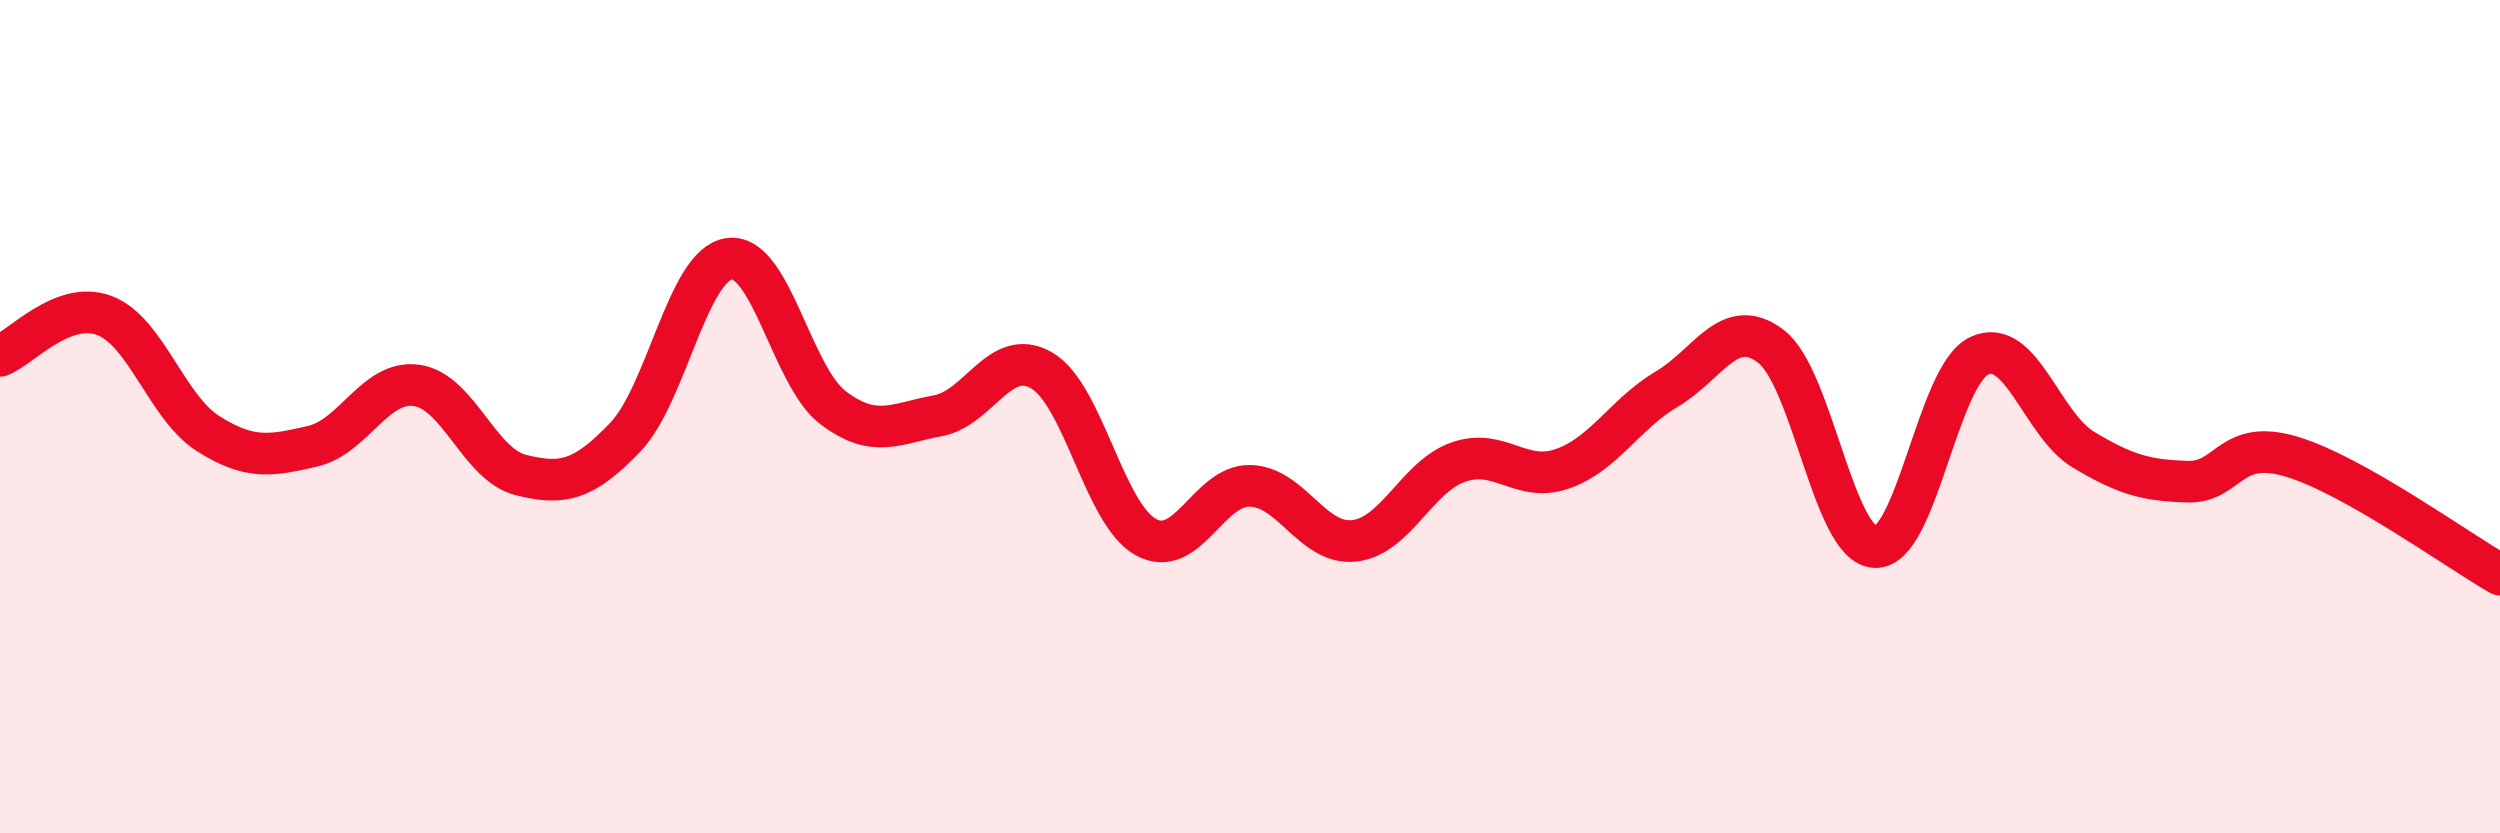 
    <svg width="60" height="20" viewBox="0 0 60 20" xmlns="http://www.w3.org/2000/svg">
      <path
        d="M 0,8.54 C 0.5,8.35 1.5,7.2 2.5,7.57 C 3.5,7.94 4,9.78 5,10.41 C 6,11.04 6.5,10.94 7.5,10.71 C 8.5,10.48 9,9.11 10,9.25 C 11,9.39 11.5,11.15 12.5,11.4 C 13.5,11.65 14,11.54 15,10.5 C 16,9.46 16.5,6.35 17.5,6.21 C 18.5,6.07 19,9.04 20,9.79 C 21,10.54 21.5,10.16 22.5,9.98 C 23.5,9.8 24,8.31 25,8.89 C 26,9.47 26.5,12.34 27.5,12.89 C 28.5,13.44 29,11.64 30,11.66 C 31,11.68 31.5,13.09 32.5,12.98 C 33.5,12.87 34,11.44 35,11.09 C 36,10.74 36.5,11.6 37.5,11.25 C 38.5,10.9 39,9.93 40,9.34 C 41,8.75 41.5,7.55 42.5,8.31 C 43.5,9.07 44,13.08 45,13.13 C 46,13.18 46.5,9.01 47.5,8.54 C 48.5,8.07 49,10.19 50,10.79 C 51,11.39 51.5,11.53 52.5,11.56 C 53.5,11.59 53.5,10.51 55,10.96 C 56.5,11.41 59,13.22 60,13.79L60 20L0 20Z"
        fill="#EB0A25"
        opacity="0.1"
        stroke-linecap="round"
        stroke-linejoin="round"
      />
      <path
        d="M 0,8.54 C 0.5,8.35 1.5,7.2 2.5,7.57 C 3.5,7.94 4,9.78 5,10.41 C 6,11.04 6.5,10.94 7.5,10.71 C 8.5,10.48 9,9.11 10,9.25 C 11,9.39 11.5,11.15 12.5,11.4 C 13.5,11.65 14,11.54 15,10.5 C 16,9.46 16.5,6.35 17.5,6.21 C 18.5,6.07 19,9.04 20,9.79 C 21,10.54 21.5,10.16 22.5,9.98 C 23.5,9.8 24,8.31 25,8.89 C 26,9.47 26.5,12.34 27.5,12.89 C 28.5,13.44 29,11.64 30,11.66 C 31,11.68 31.5,13.09 32.5,12.98 C 33.5,12.87 34,11.44 35,11.09 C 36,10.74 36.5,11.6 37.5,11.25 C 38.5,10.9 39,9.93 40,9.34 C 41,8.75 41.5,7.55 42.5,8.31 C 43.5,9.07 44,13.08 45,13.13 C 46,13.18 46.5,9.01 47.5,8.54 C 48.5,8.07 49,10.19 50,10.79 C 51,11.39 51.5,11.53 52.5,11.56 C 53.5,11.59 53.5,10.51 55,10.96 C 56.5,11.41 59,13.22 60,13.79"
        stroke="#EB0A25"
        stroke-width="1"
        fill="none"
        stroke-linecap="round"
        stroke-linejoin="round"
      />
    </svg>
  
